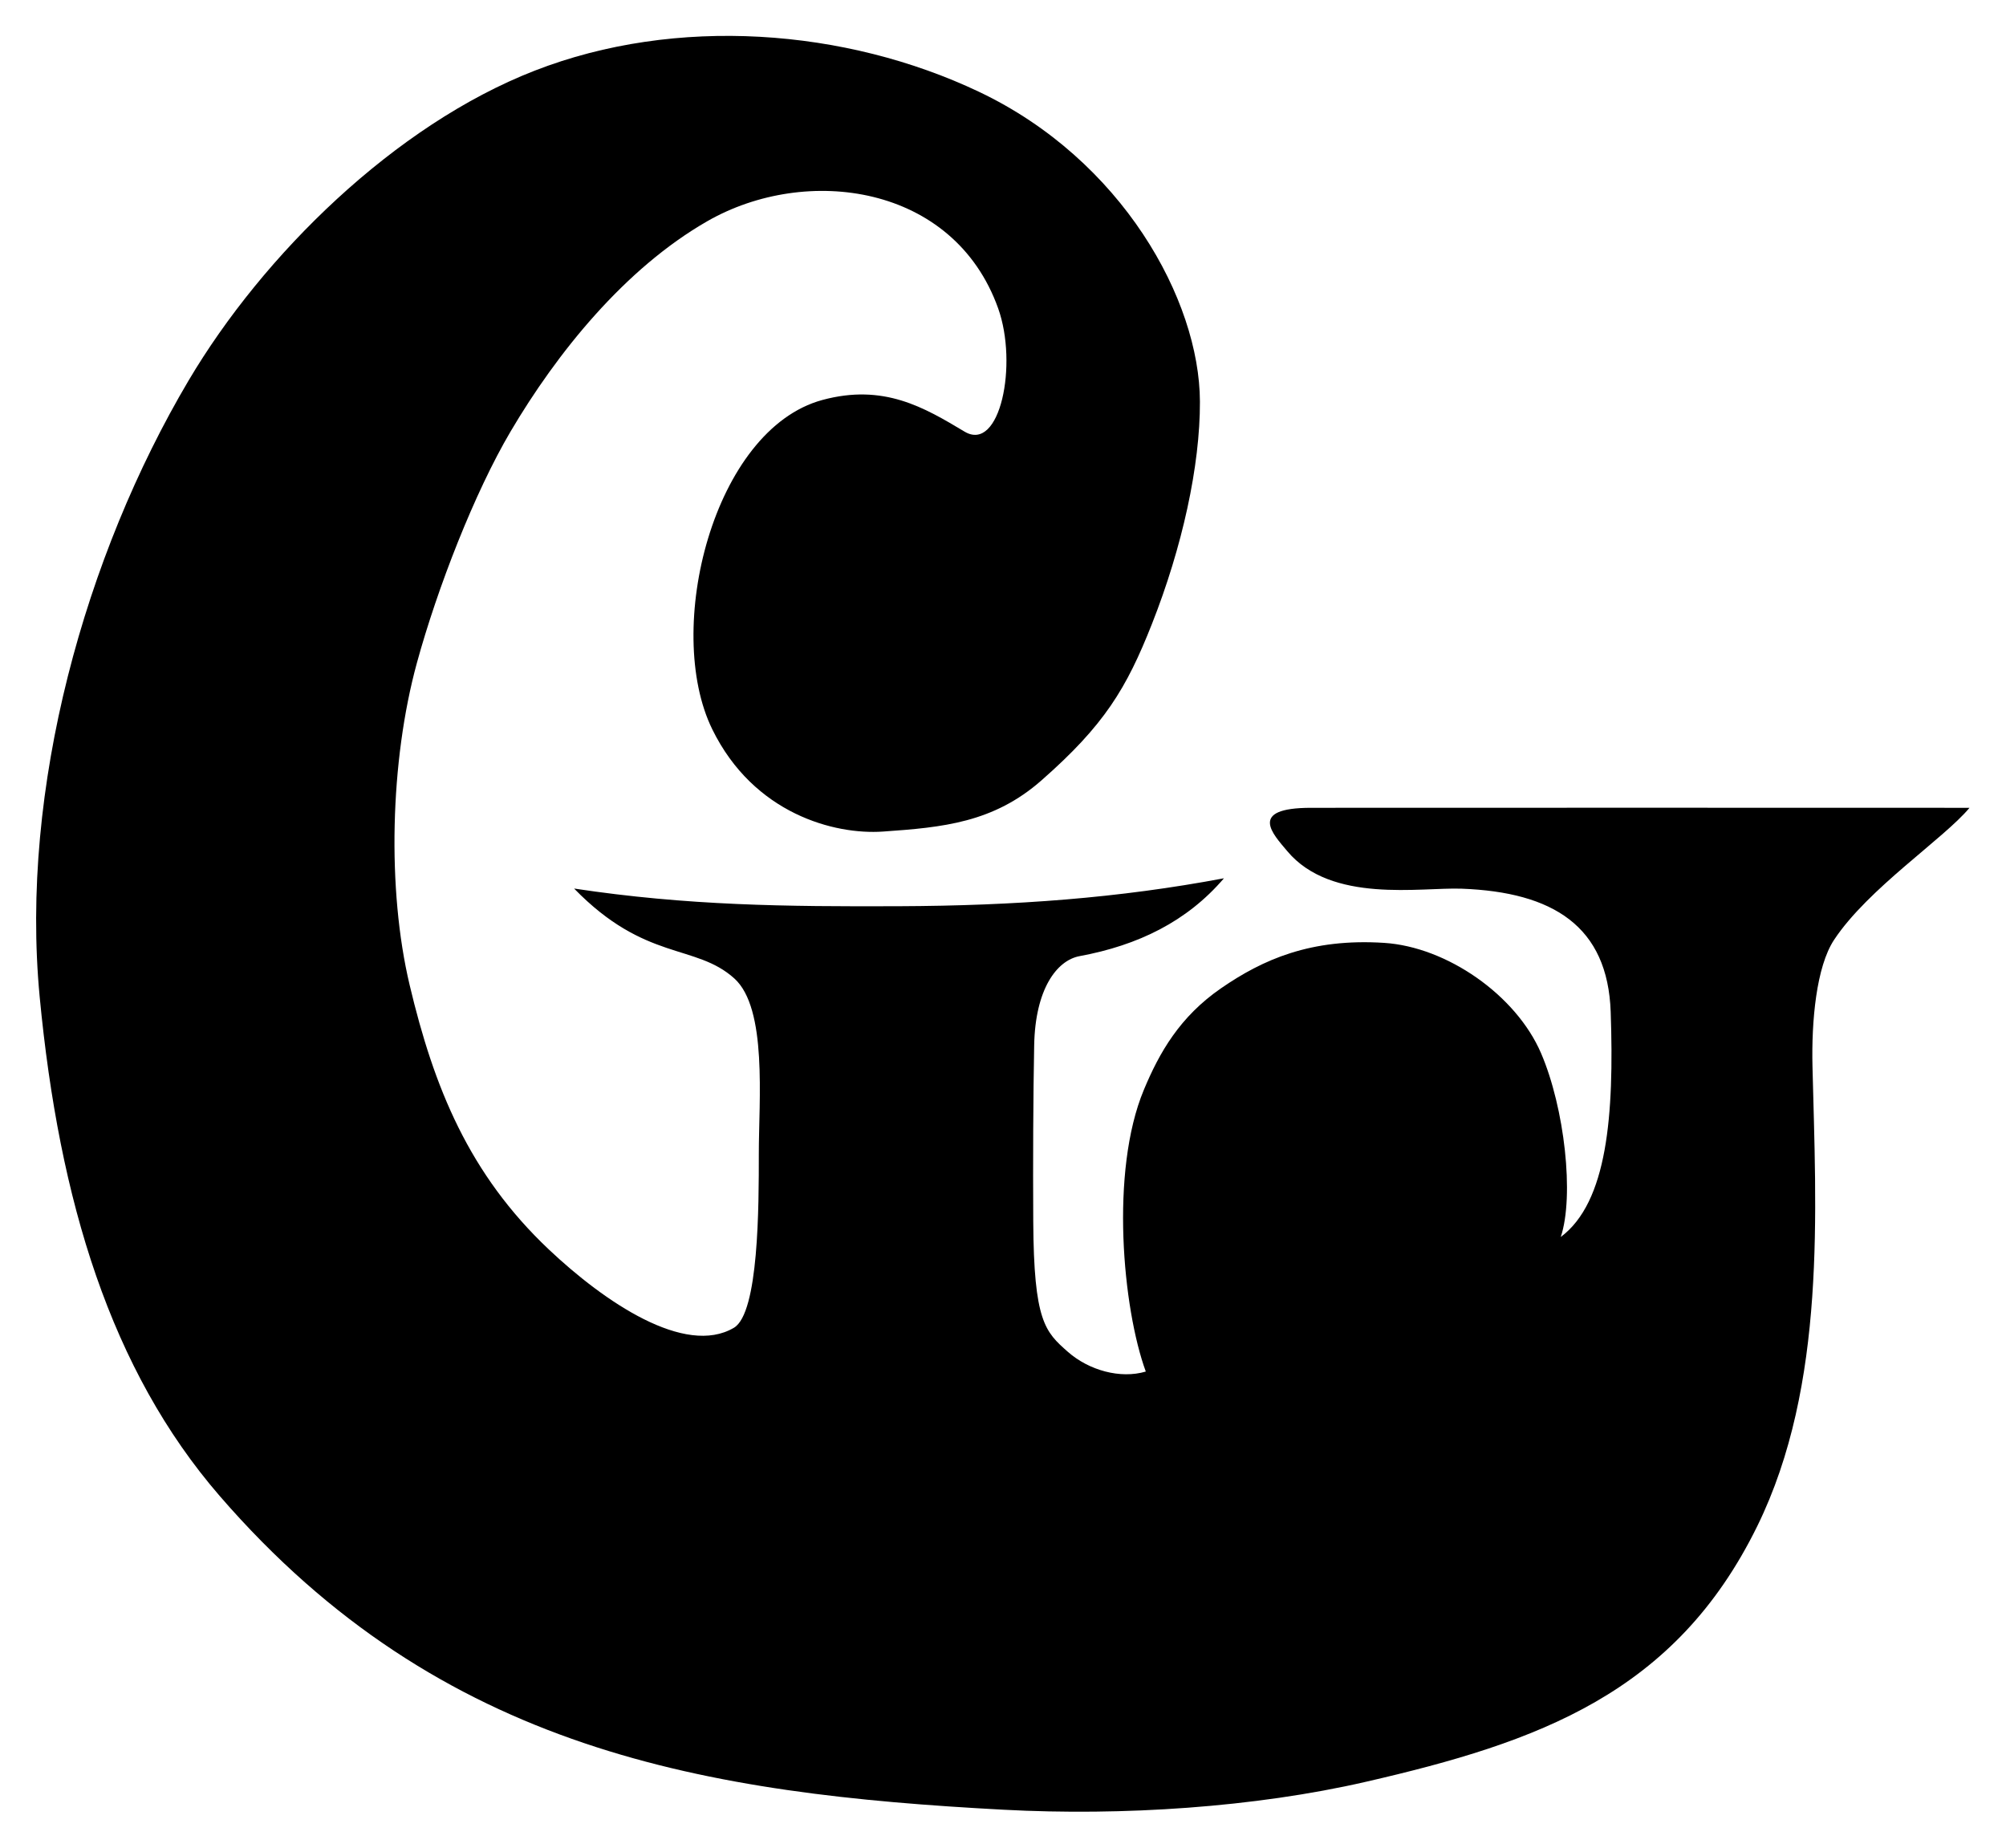 <?xml version="1.0" encoding="UTF-8" standalone="no"?>
<!-- Created with Inkscape (http://www.inkscape.org/) -->

<svg
   xmlns:dc="http://purl.org/dc/elements/1.1/"
   xmlns:cc="http://creativecommons.org/ns#"
   xmlns:rdf="http://www.w3.org/1999/02/22-rdf-syntax-ns#"
   xmlns:svg="http://www.w3.org/2000/svg"
   xmlns="http://www.w3.org/2000/svg"
   xmlns:sodipodi="http://sodipodi.sourceforge.net/DTD/sodipodi-0.dtd"
   xmlns:inkscape="http://www.inkscape.org/namespaces/inkscape"
   id="svg2985"
   version="1.1"
   inkscape:version="0.48.2 r9819"
   width="170.082"
   height="156.652"
   sodipodi:docname="archaic-u2.svg">
  <defs
     id="defs2989" />
  <sodipodi:namedview
     pagecolor="#ffffff"
     bordercolor="#666666"
     borderopacity="1"
     objecttolerance="10"
     gridtolerance="10"
     guidetolerance="10"
     inkscape:pageopacity="0"
     inkscape:pageshadow="2"
     inkscape:window-width="1366"
     inkscape:window-height="706"
     id="namedview2987"
     showgrid="false"
     fit-margin-top="3"
     fit-margin-left="3"
     fit-margin-right="3"
     fit-margin-bottom="3"
     inkscape:zoom="2.9424609"
     inkscape:cx="58.902194"
     inkscape:cy="93.472931"
     inkscape:window-x="-8"
     inkscape:window-y="-8"
     inkscape:window-maximized="1"
     inkscape:current-layer="svg2985" />
  <path
     id="path2997"
     style="fill:#000000;stroke:#000000;stroke-width:0;stroke-linecap:butt;stroke-linejoin:miter;stroke-miterlimit:4;stroke-opacity:1;stroke-dasharray:none"
     d="m 87.685,88.604 c 0.091,-4.709 1.89,-7.177 3.855,-7.541 4.968,-0.92 9.104,-2.94 12.235,-6.6 -8.904,1.678 -17.691,2.329 -27.555,2.369 -9.585,0.038 -17.927,-0.046 -27.544,-1.498 6.055,6.221 10.288,4.642 13.589,7.626 2.809,2.539 2.073,10.328 2.073,14.837 0,4.479 0,13.526 -2.112,14.775 -4.152,2.454 -10.983,-2.192 -15.683,-6.629 -6.779,-6.4 -9.749,-13.734 -11.813,-22.437 -1.92,-8.095 -1.661,-18.97 0.611,-27.281 1.751,-6.403 4.898,-14.465 7.943,-19.632 3.923,-6.657 9.693,-13.835 16.701,-17.847 8.382,-4.8 20.883,-3.13 24.644,7.394 1.692,4.735 0.174,12.264 -2.851,10.453 -3.412,-2.042 -6.846,-4.095 -12.058,-2.68 -9.226,2.505 -13.482,19.451 -9.328,27.921 3.524,7.185 10.388,8.95 14.461,8.669 5.104,-0.352 9.373,-0.762 13.442,-4.334 5.335,-4.684 7.207,-7.785 9.369,-13.258 2.573,-6.514 4.092,-13.412 4.073,-18.867 C 101.709,25.437 95.146,13.546 83.001,7.781 71.703,2.419 57.356,1.308 45.322,5.996 33.471,10.613 22.299,21.607 15.993,32.257 7.203,47.104 1.683,66.877 3.365,84.524 5.014,101.826 9.39,116.165 18.641,126.848 c 18.782,21.692 41.322,25.247 66.458,26.587 10.084,0.538 21.269,-0.2 30.693,-2.365 14.661,-3.369 26.235,-7.492 33.198,-21.672 5.897,-12.009 4.974,-26.831 4.684,-39.009 -0.09,-3.811 0.322,-8.422 1.833,-10.708 2.875,-4.35 9.322,-8.586 11.481,-11.192 -18.212,-0.017 -38.506,0 -55.827,0 -5.403,0 -3.225,2.232 -2.017,3.674 3.737,4.462 11.296,3.052 14.794,3.183 7.745,0.29 12.377,3.181 12.628,10.453 0.301,8.758 -0.282,16.125 -4.233,19.076 1.157,-3.486 0.325,-10.939 -1.675,-15.588 -2.115,-4.915 -7.974,-9.004 -13.301,-9.347 -6.213,-0.401 -10.295,1.414 -13.816,3.841 -3.521,2.427 -5.242,5.466 -6.557,8.618 -2.888,6.924 -1.786,18.551 0.164,23.886 -2.161,0.642 -4.829,-0.104 -6.612,-1.676 -1.922,-1.694 -2.882,-2.575 -2.93,-11.055 -0.029,-5.015 -0.005,-10.659 0.079,-14.951 z"
     inkscape:connector-curvature="0"
     sodipodi:nodetypes="sscscsssssssssssssssssssssssssscsssscsssscsss" />
</svg>
